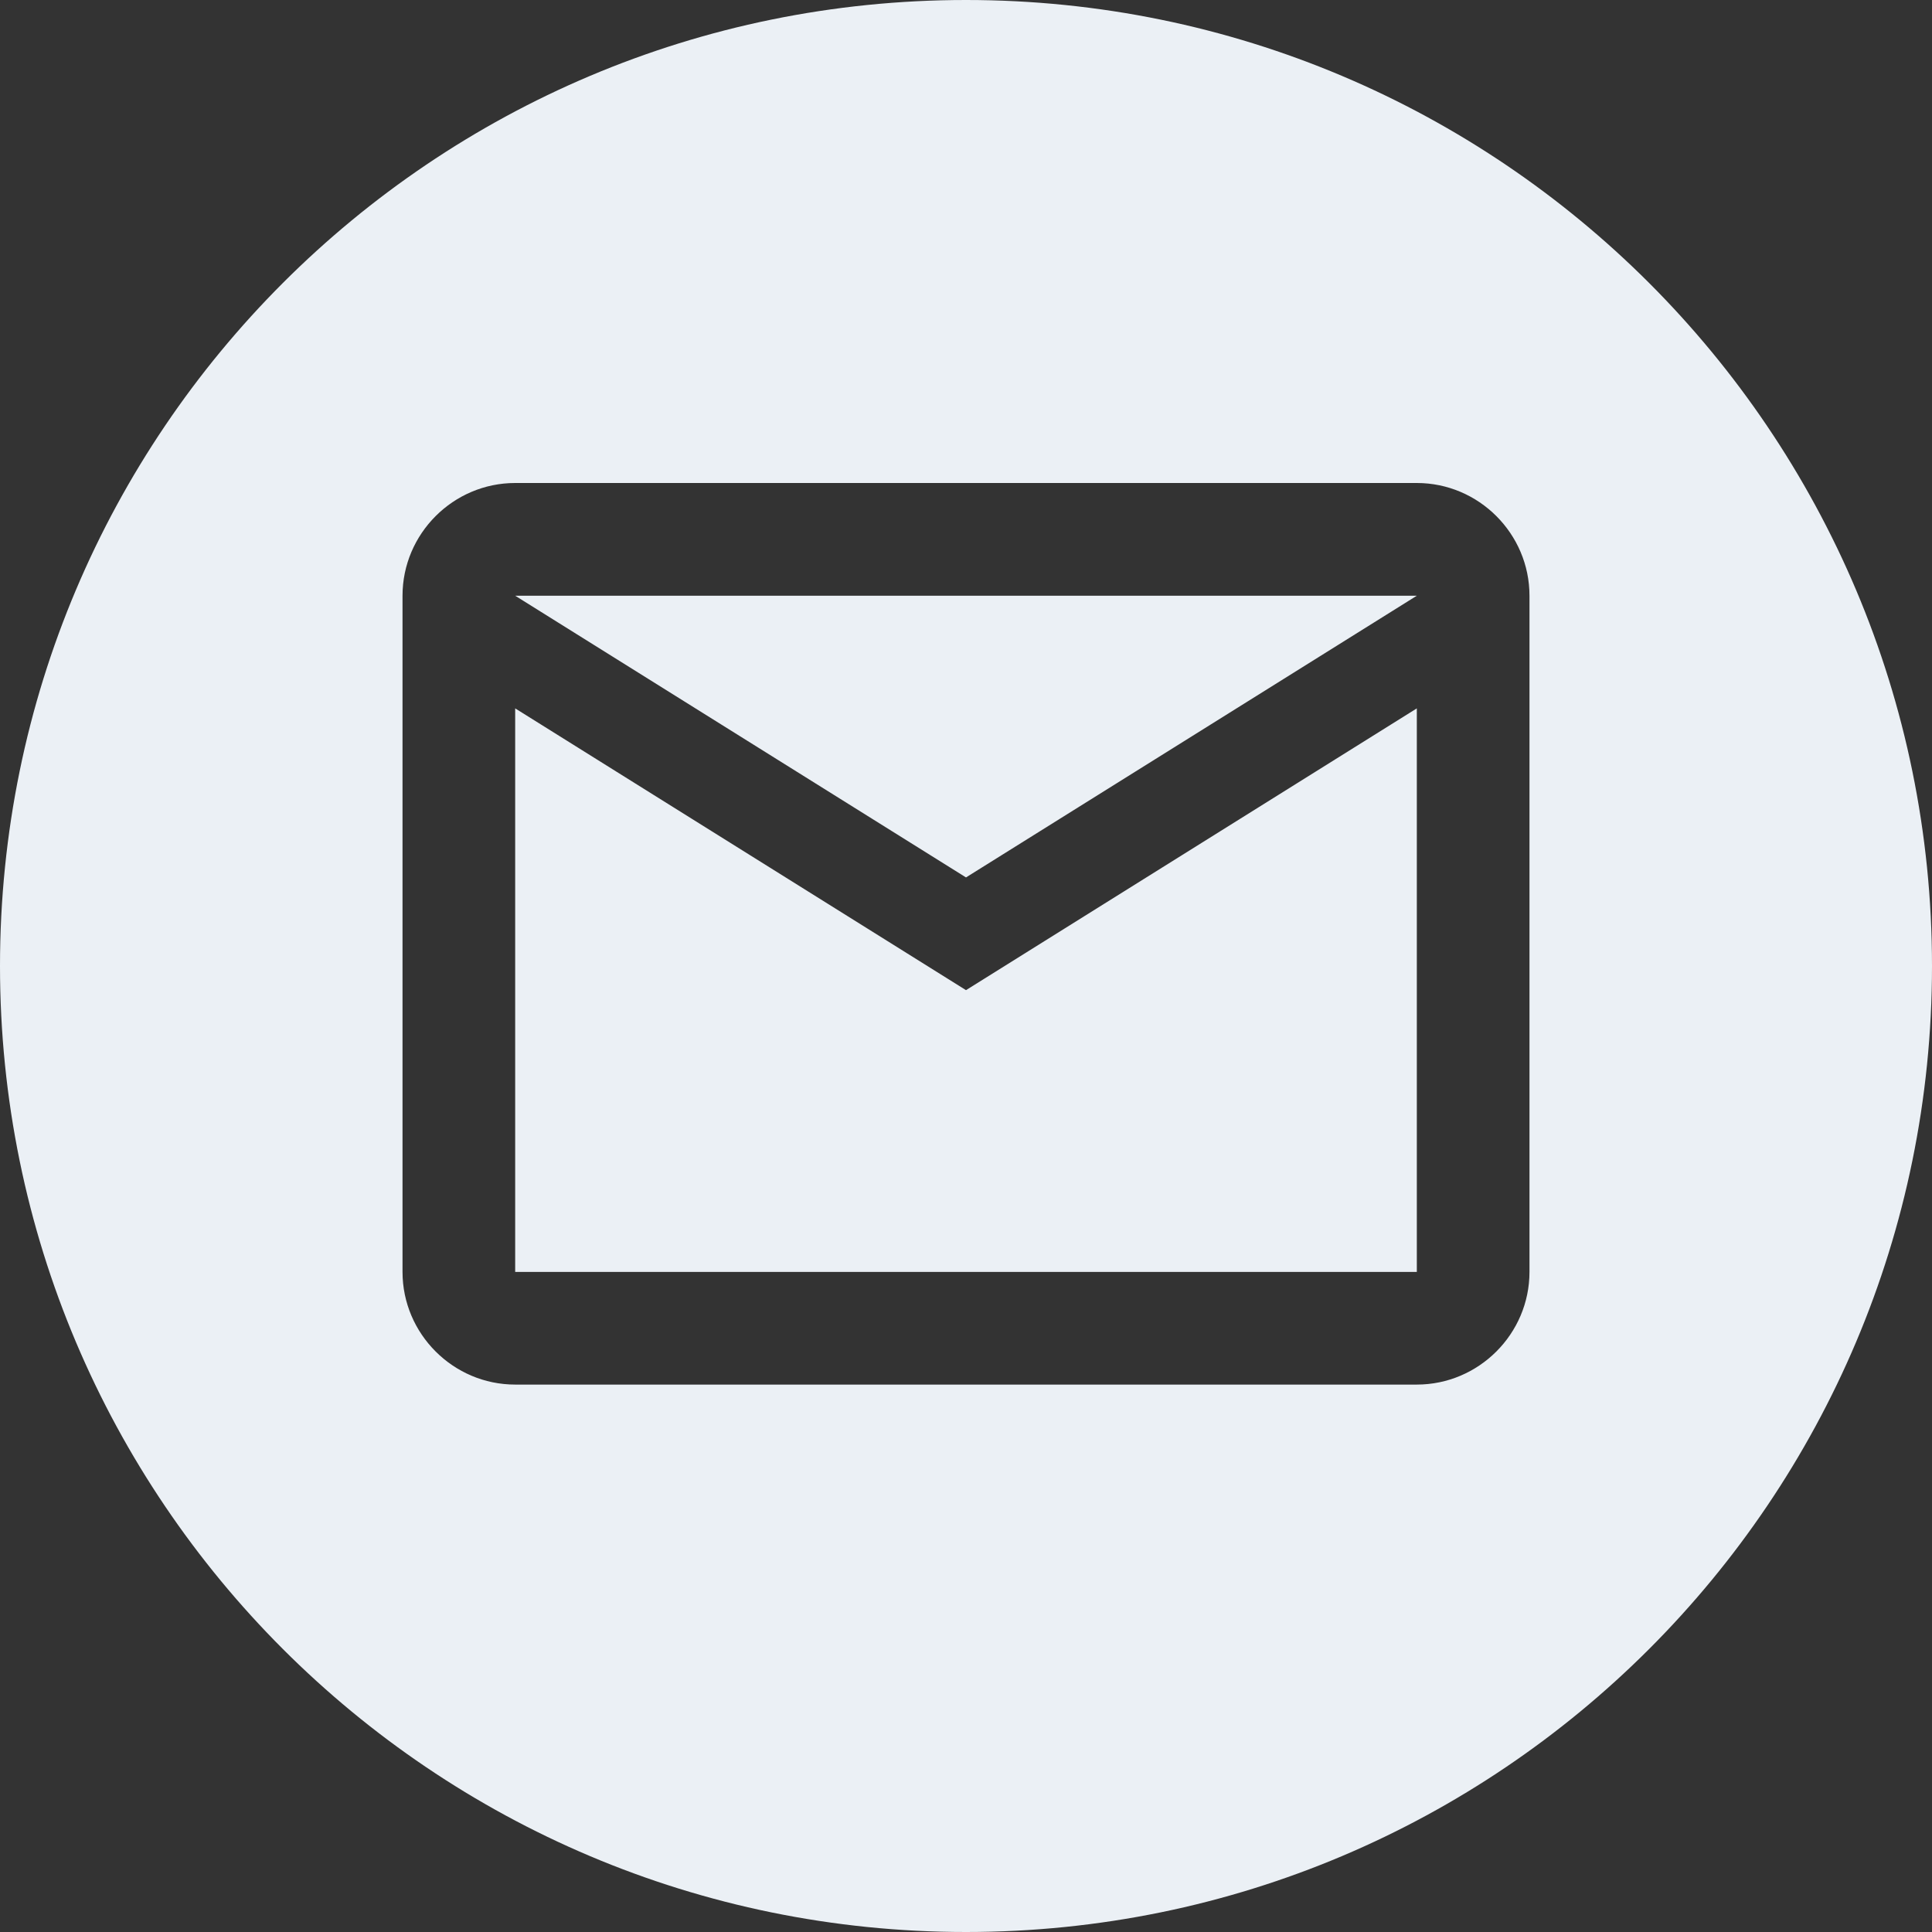 <?xml version="1.0" encoding="UTF-8"?> <svg xmlns="http://www.w3.org/2000/svg" width="32" height="32" viewBox="0 0 32 32" fill="none"><rect x="0" y="0" width="32" height="32" fill="#333333" stroke="none"/> <path fill-rule="evenodd" clip-rule="evenodd" d="M16 32C24.837 32 32 24.837 32 16C32 7.163 24.837 0 16 0C7.163 0 0 7.163 0 16C0 24.837 7.163 32 16 32ZM23.467 8C24.493 8 25.333 8.84 25.333 9.867V21.067C25.333 22.093 24.493 22.933 23.467 22.933H8.533C7.507 22.933 6.667 22.093 6.667 21.067V9.867C6.667 8.84 7.507 8 8.533 8H23.467ZM16 14.533L23.467 9.867H8.533L16 14.533ZM8.533 11.733V21.067H23.467V11.733L16 16.4L8.533 11.733Z" fill="#EBF0F5"></path> </svg> 